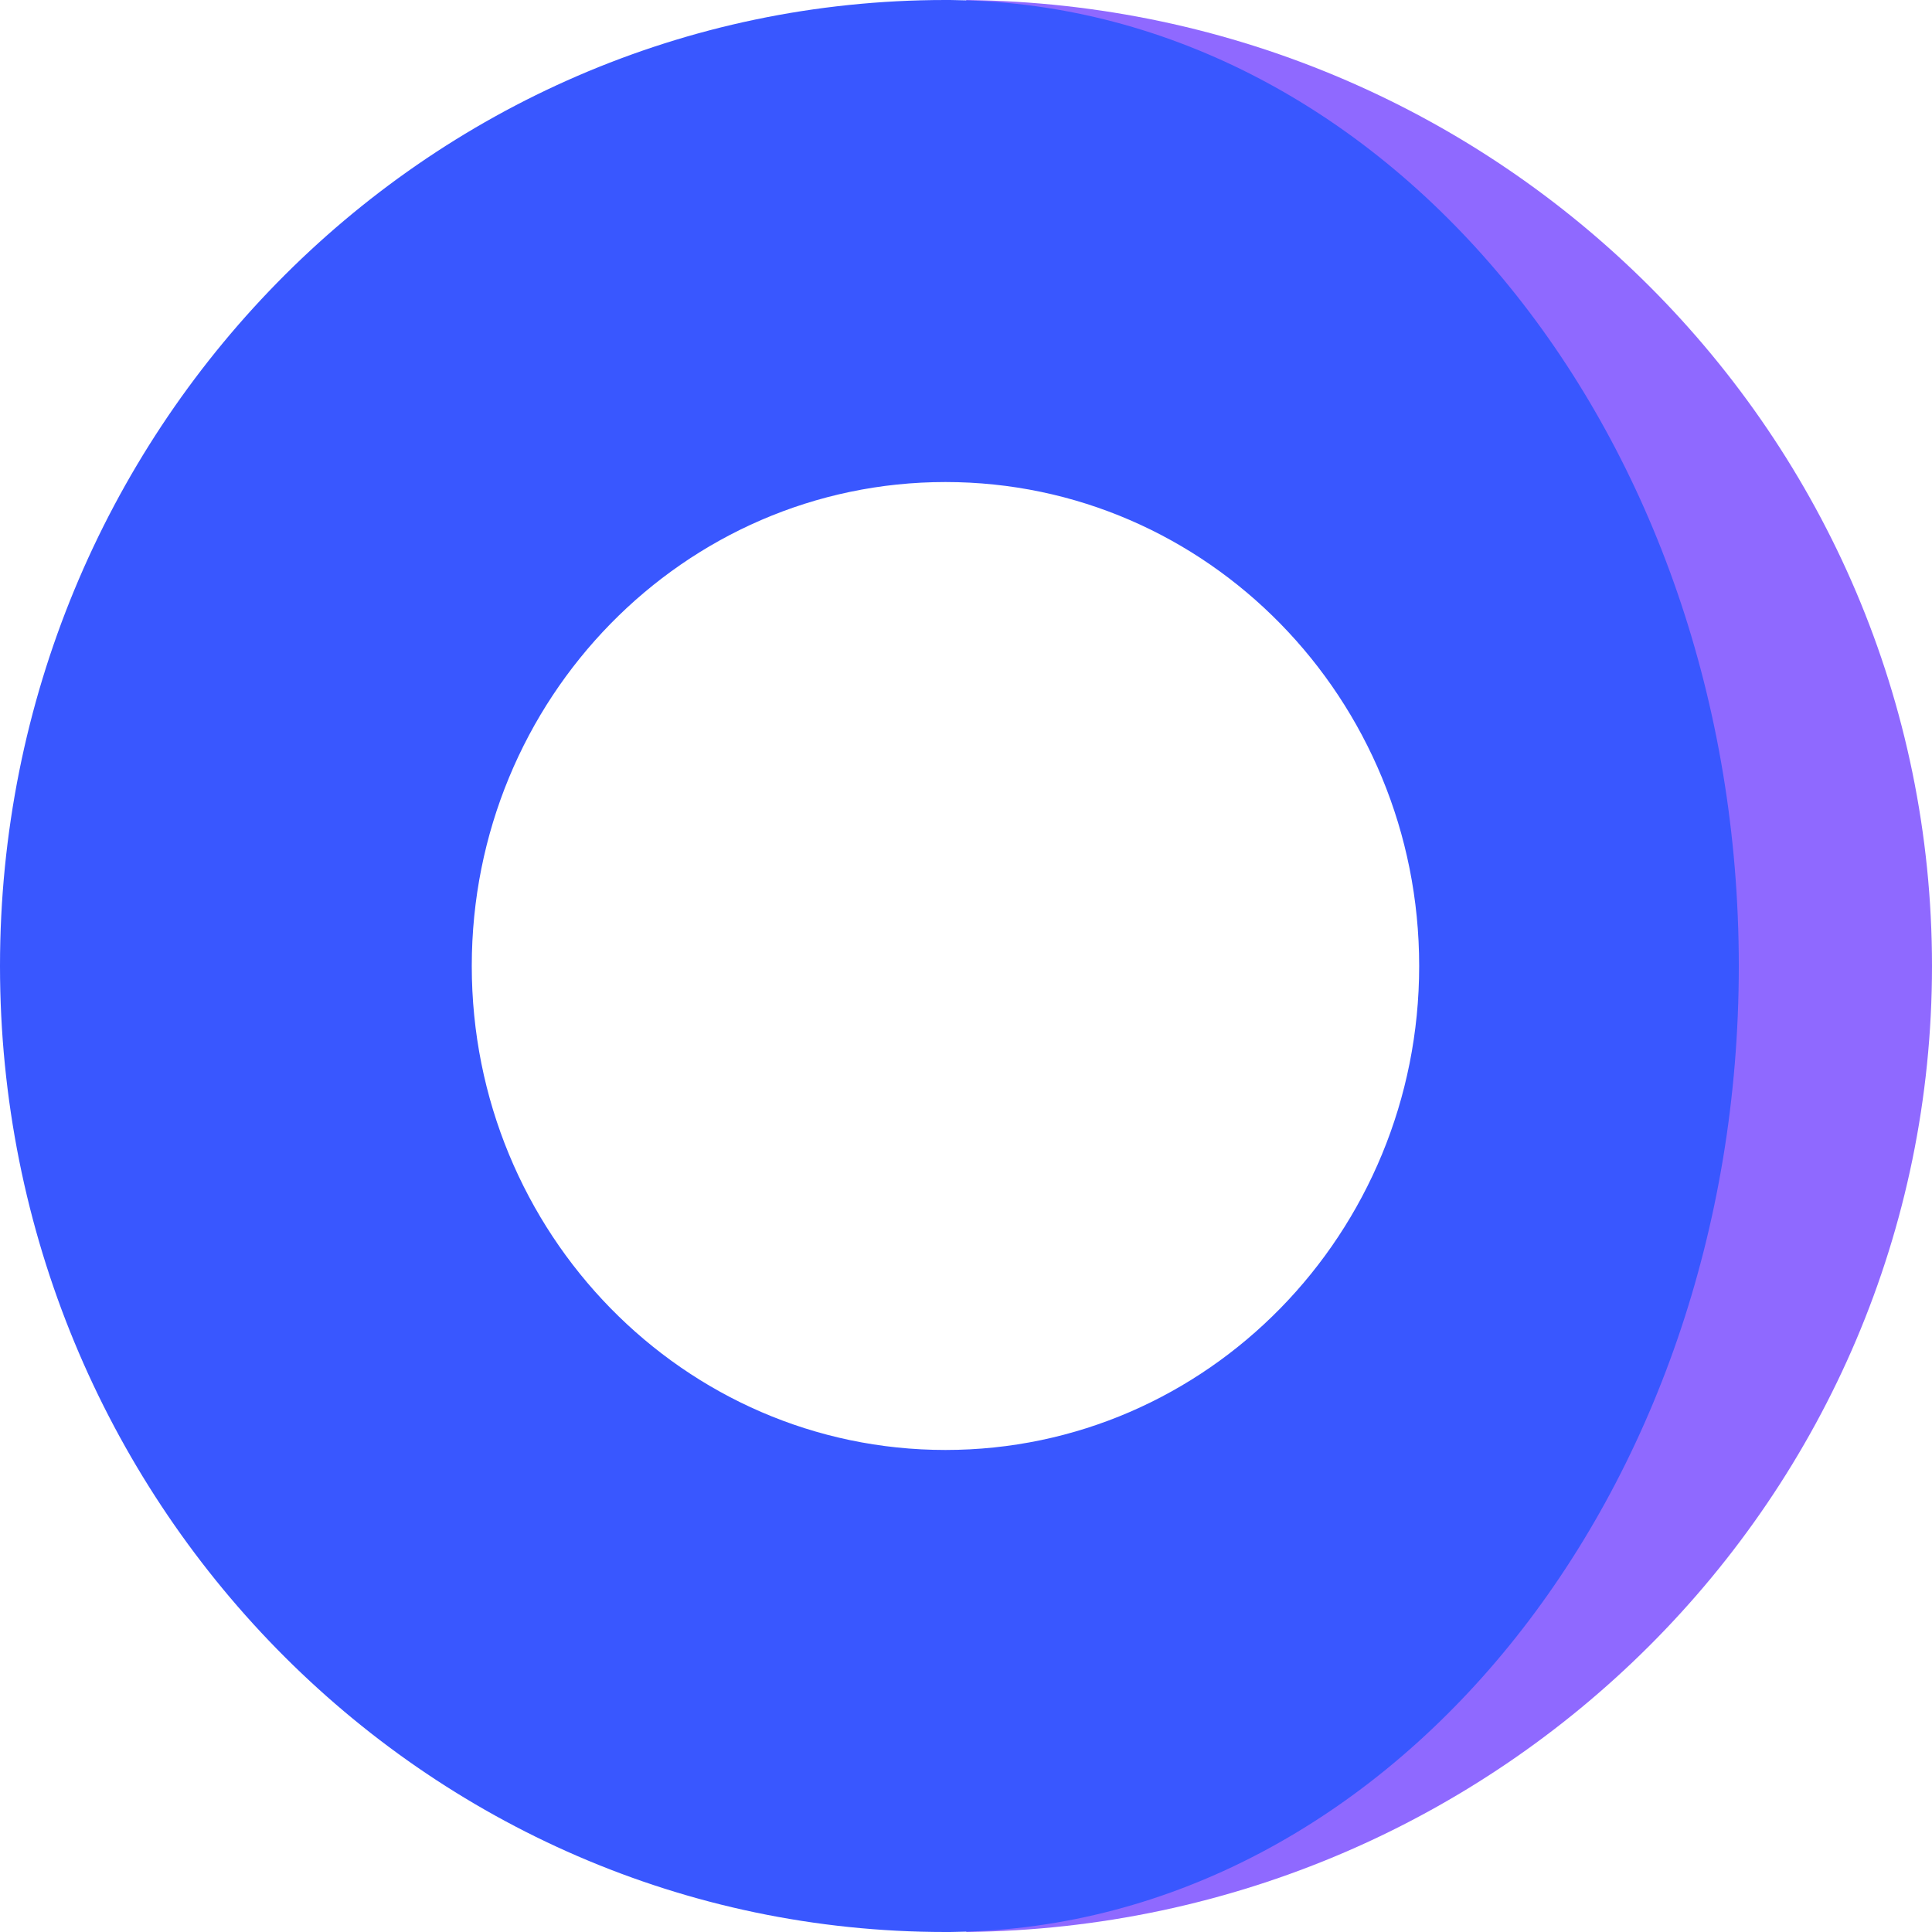 <?xml version="1.0" encoding="UTF-8"?>
<svg width="16" height="16" viewBox="0 0 16 16" fill="none" xmlns="http://www.w3.org/2000/svg">
<path d="M8 0C12.427 0.046 16 3.61 16 8C16 12.39 12.427 15.954 8 16L13.722 8L8 0Z" fill="#8F69FF"/>
<path d="M7.915 0.001C11.504 0.056 14.4 3.616 14.4 8C14.4 12.384 11.504 15.944 7.915 15.999C7.887 16 7.859 16 7.83 16C3.506 16 0 12.418 0 8C0 3.582 3.506 0 7.83 0C7.859 0 7.887 0 7.915 0.001ZM11.753 8C11.753 5.786 9.997 3.992 7.83 3.992C5.664 3.992 3.907 5.786 3.907 8C3.907 10.214 5.664 12.008 7.83 12.008C9.997 12.008 11.753 10.214 11.753 8Z" fill="#3957FF"/>
</svg>
